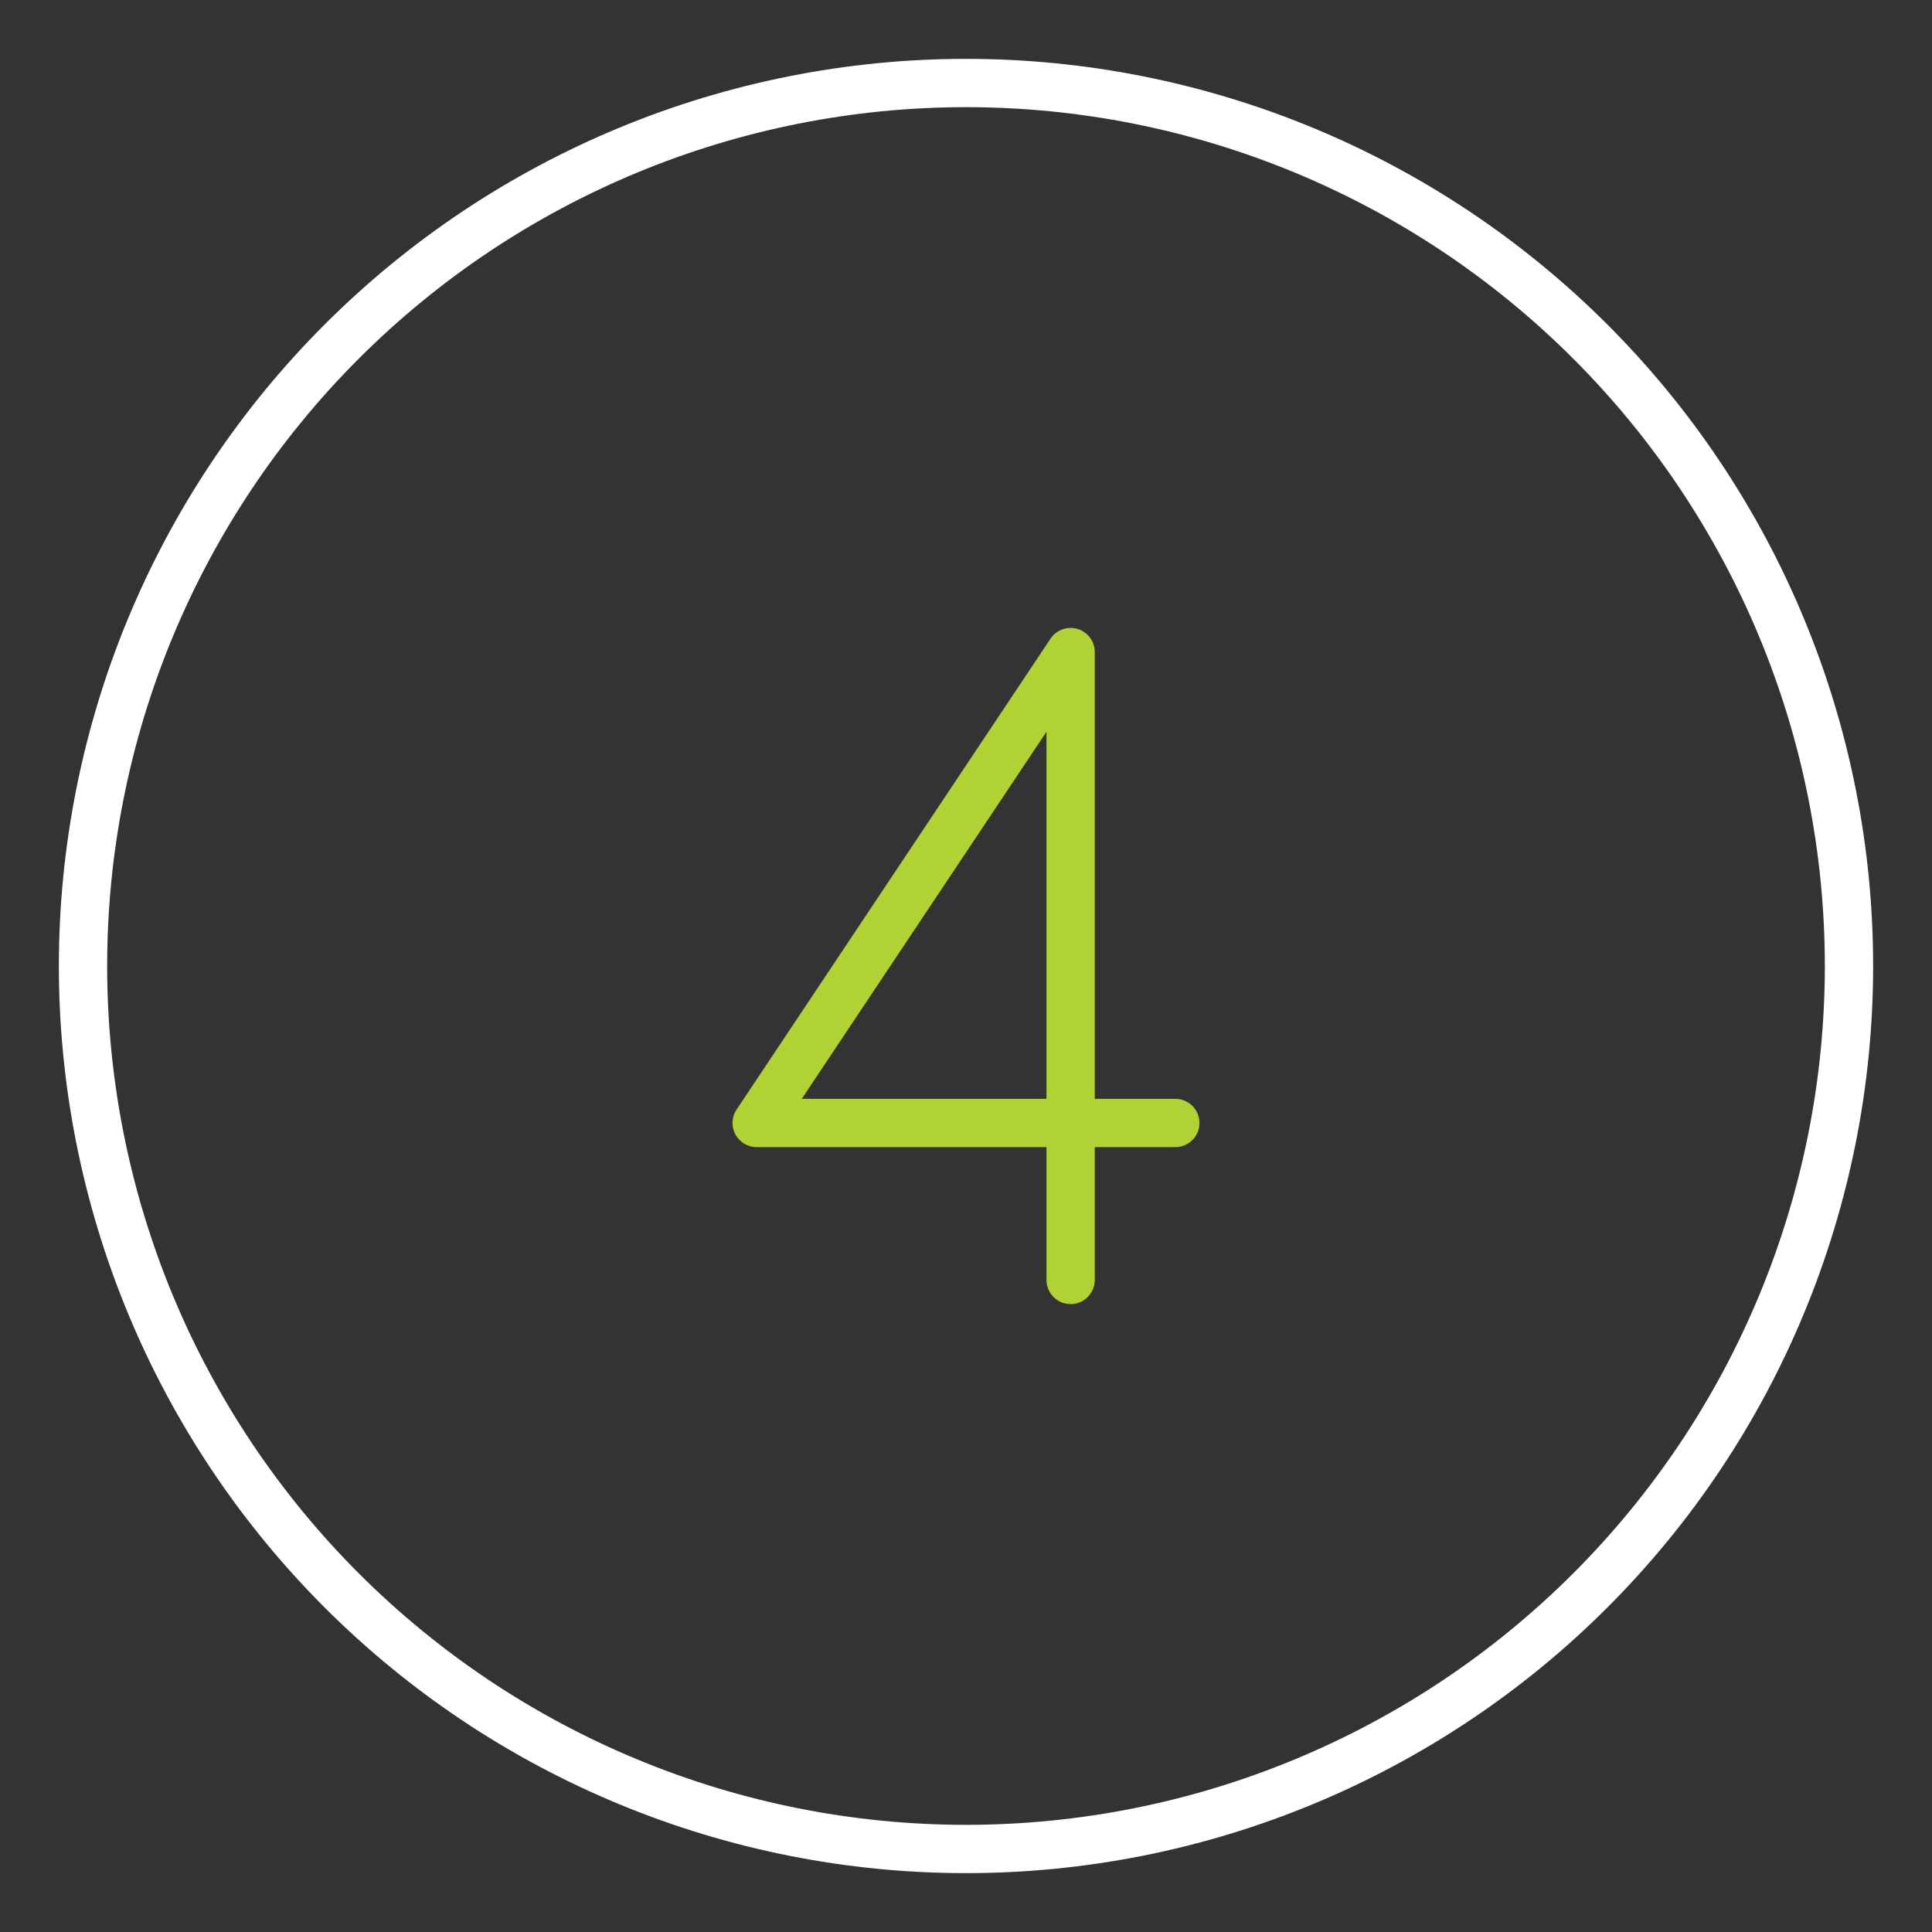 <?xml version="1.0" encoding="UTF-8"?>
<svg xmlns="http://www.w3.org/2000/svg" width="60" height="60" viewBox="0 0 60 60" fill="none">
  <rect x="0" y="0" width="60" height="60" fill="#333333" stroke="none"/>
  <path d="M36.501 34.875H23.499L33.249 20.25V39.75" stroke="#B0D235" stroke-width="1.5" stroke-linecap="round" stroke-linejoin="round"></path>
  <path d="M2.578 30C2.578 33.601 3.287 37.167 4.665 40.494C6.044 43.821 8.063 46.844 10.61 49.39C13.156 51.937 16.179 53.956 19.506 55.334C22.833 56.713 26.399 57.422 30 57.422C33.601 57.422 37.167 56.713 40.494 55.334C43.821 53.956 46.844 51.937 49.39 49.39C51.937 46.844 53.956 43.821 55.334 40.494C56.713 37.167 57.422 33.601 57.422 30C57.422 26.399 56.713 22.833 55.334 19.506C53.956 16.179 51.937 13.156 49.39 10.61C46.844 8.063 43.821 6.044 40.494 4.665C37.167 3.287 33.601 2.578 30 2.578C26.399 2.578 22.833 3.287 19.506 4.665C16.179 6.044 13.156 8.063 10.61 10.61C8.063 13.156 6.044 16.179 4.665 19.506C3.287 22.833 2.578 26.399 2.578 30Z" stroke="white" stroke-width="1.5" stroke-linecap="round" stroke-linejoin="round"></path>
</svg>
